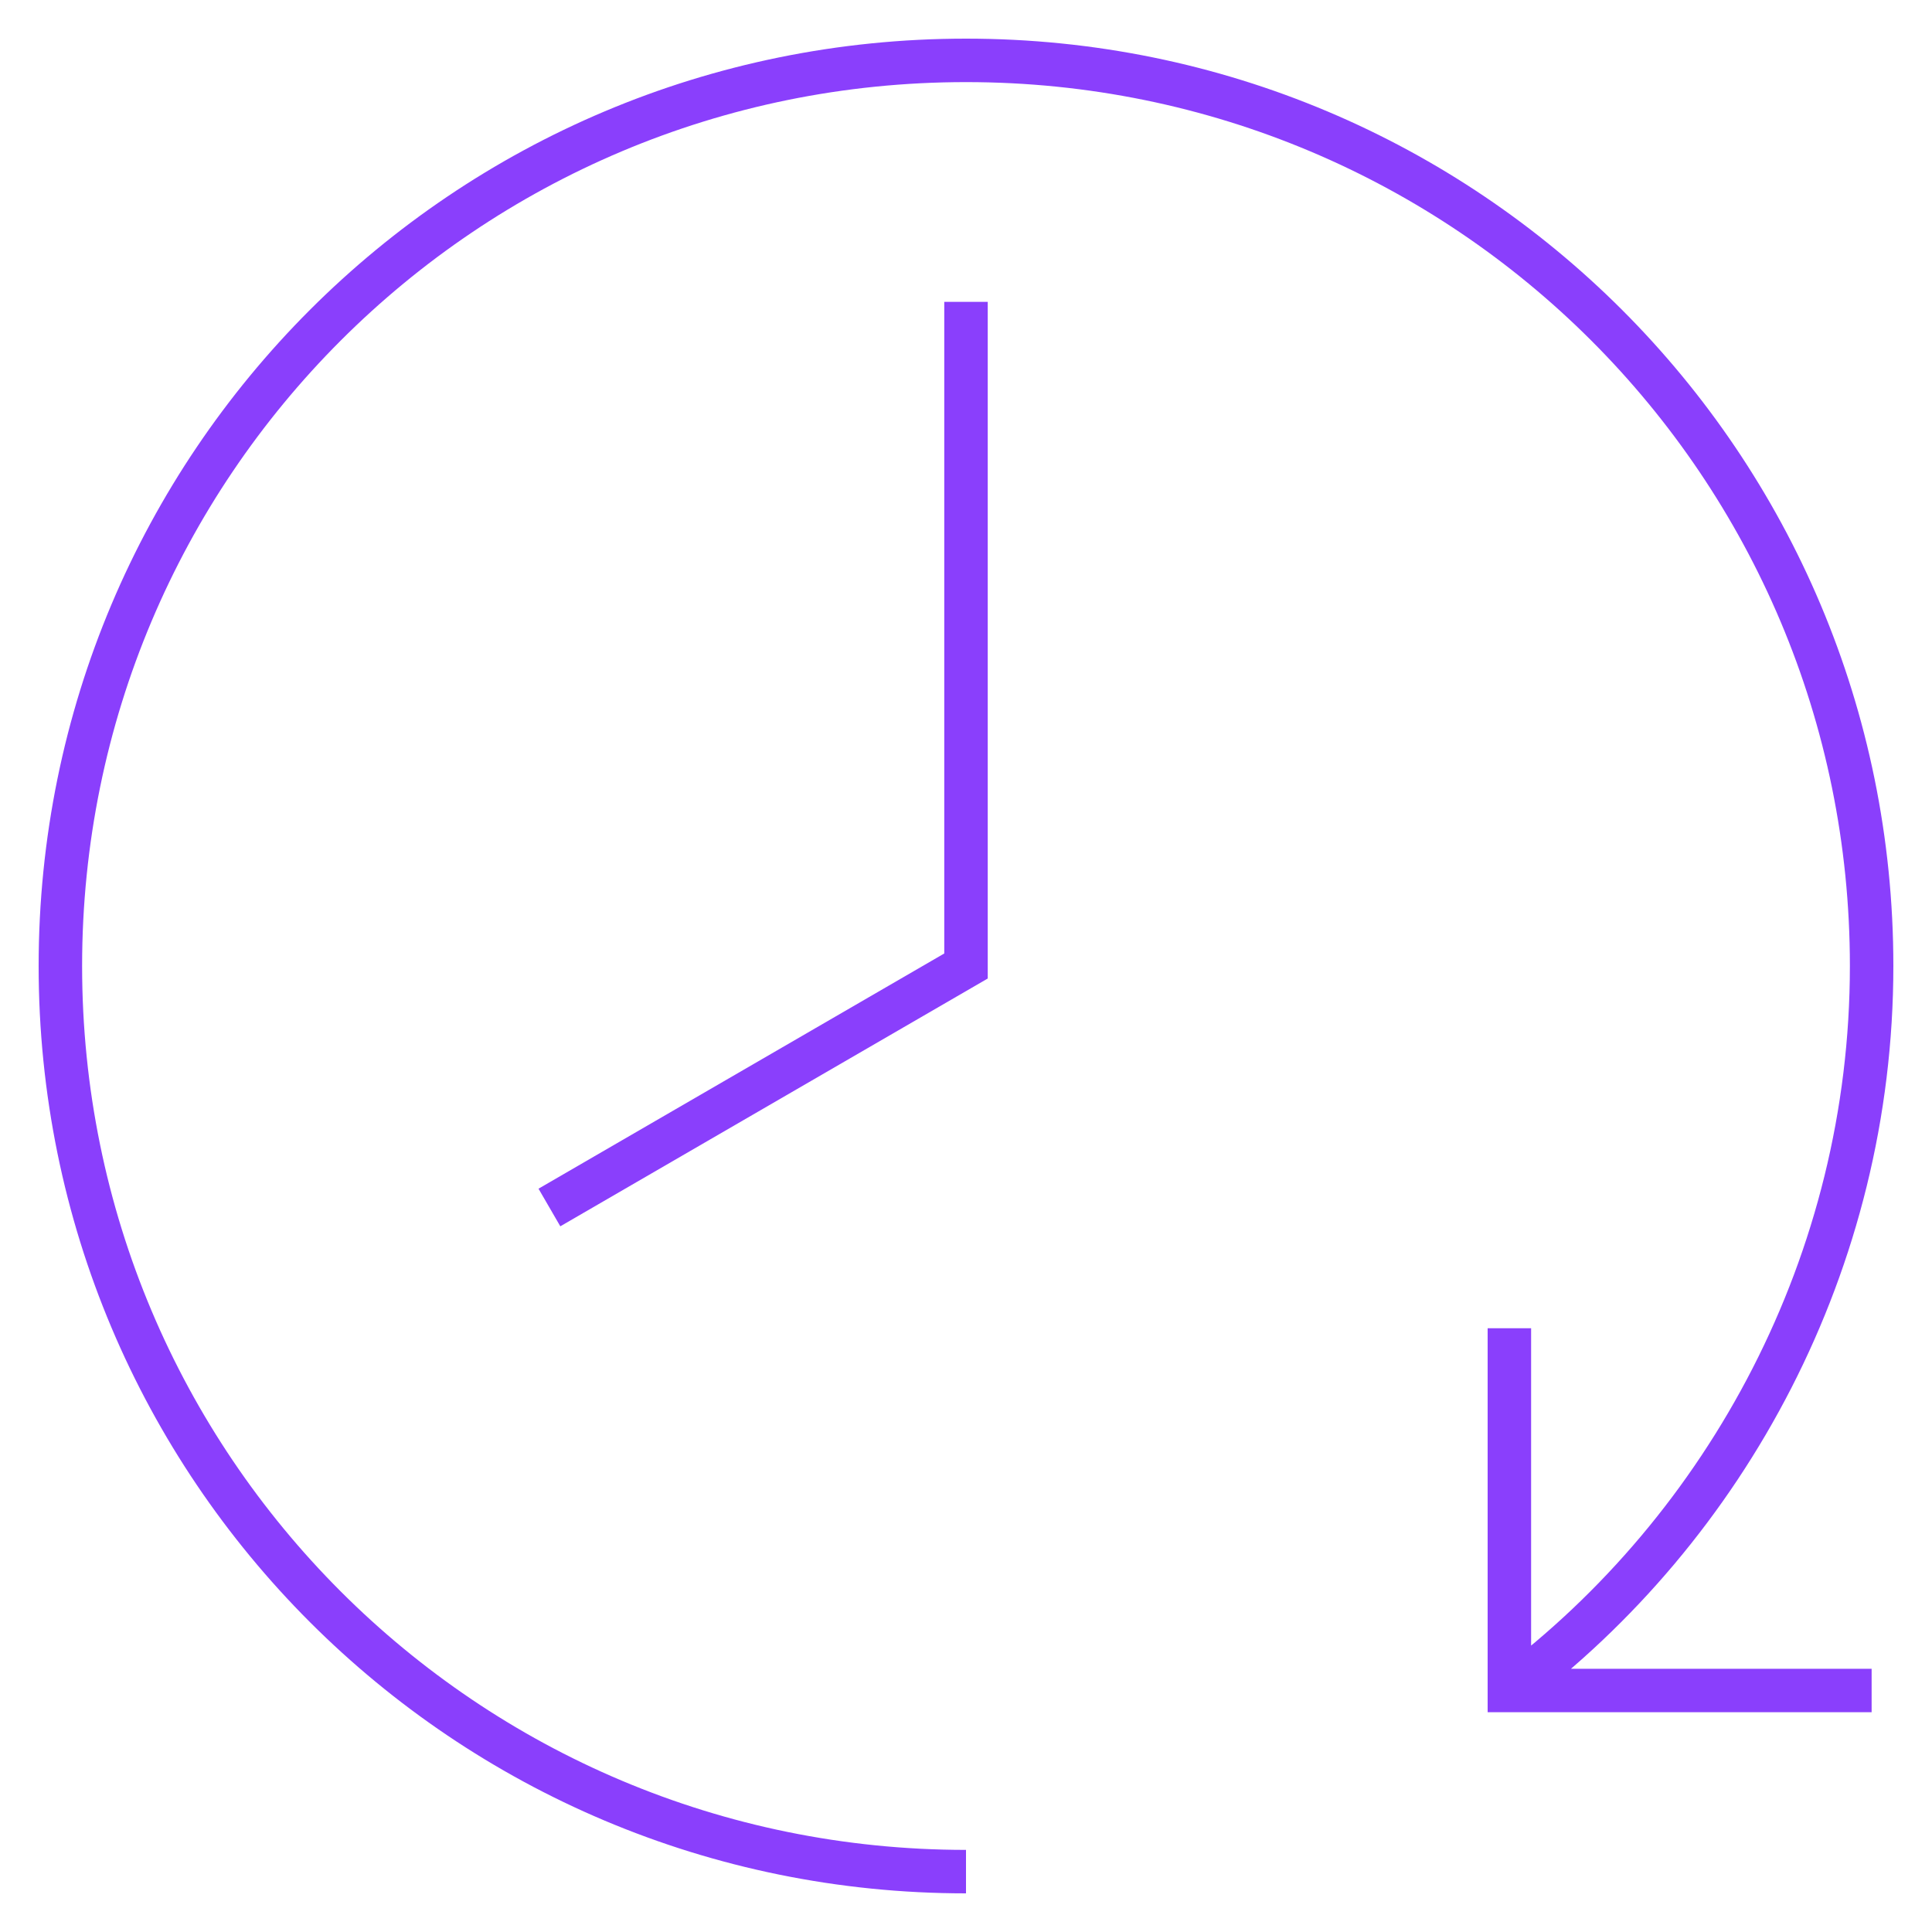 <?xml version="1.0" encoding="utf-8"?>
<!-- Generator: Adobe Illustrator 24.3.0, SVG Export Plug-In . SVG Version: 6.00 Build 0)  -->
<svg version="1.1" id="Layer_1" xmlns="http://www.w3.org/2000/svg" xmlns:xlink="http://www.w3.org/1999/xlink" x="0px" y="0px"
	 viewBox="0 0 32 32" style="enable-background:new 0 0 32 32;" xml:space="preserve">
<style type="text/css">
	.st0{fill:none;stroke:#8A3FFC;stroke-width:0.72;stroke-miterlimit:10;}
</style>
<g id="Layer_1_1_">
</g>
<g id="time-lapse">
	<g id="time-lapse_1_">
		<polyline class="st0" points="9.1,20 16,16 16,5 		"/>
		<path class="st0" d="M31,28h-6v-6 M25,28c3.6-2.7,6-7.1,6-12c0-8.3-6.7-15-15-15S1,7.7,1,16s6.7,15,15,15"/>
	</g>
</g>
<g id="Layer_1_2_">
</g>
</svg>
